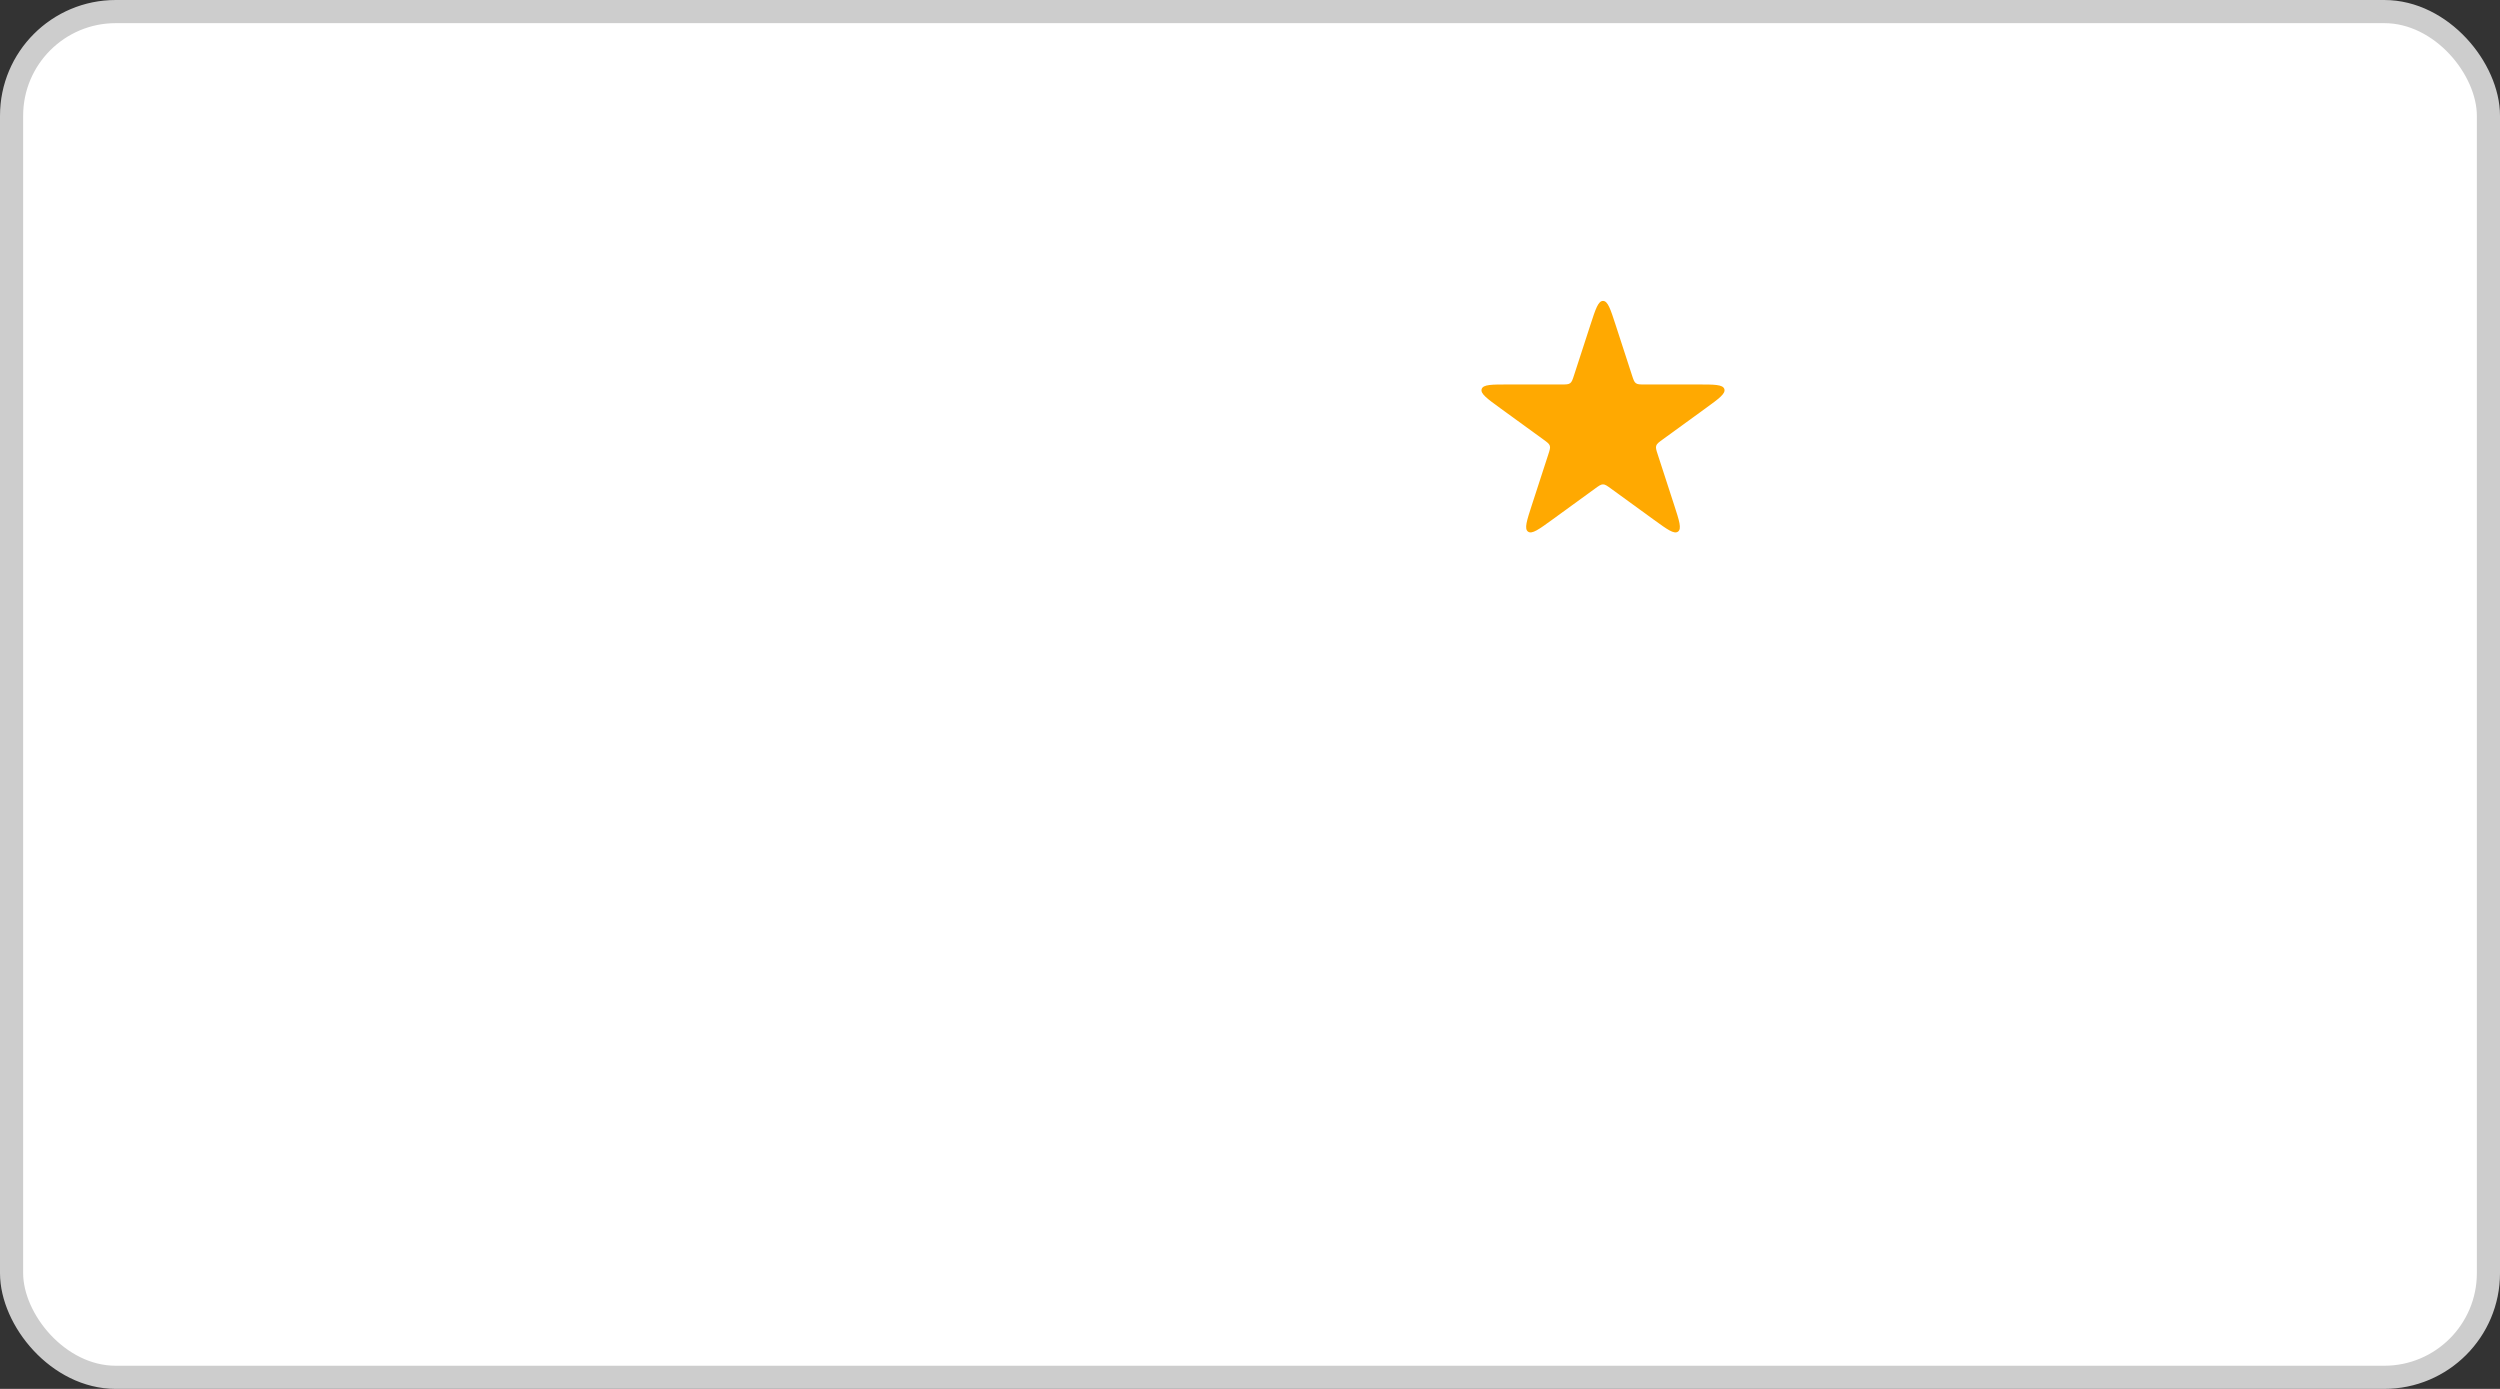 <?xml version="1.0" encoding="UTF-8"?> <svg xmlns="http://www.w3.org/2000/svg" width="216" height="120" viewBox="0 0 216 120" fill="none"><rect x="0" y="0" width="216" height="120" fill="#333333" stroke="none"/> <rect x="1" y="1" width="214" height="118" rx="9" fill="white" stroke="#CDCDCD" stroke-width="2"></rect> <path d="M137.412 28.069C137.86 26.69 138.084 26 138.5 26C138.916 26 139.14 26.69 139.588 28.069L141.005 32.428C141.129 32.809 141.191 33 141.341 33.109C141.492 33.218 141.692 33.218 142.093 33.218H146.678C148.129 33.218 148.854 33.218 148.983 33.613C149.111 34.008 148.524 34.435 147.35 35.287L143.641 37.981C143.317 38.217 143.155 38.334 143.097 38.511C143.04 38.688 143.102 38.879 143.226 39.26L144.642 43.618C145.091 44.998 145.315 45.688 144.979 45.932C144.642 46.176 144.055 45.75 142.881 44.897L139.173 42.203C138.848 41.968 138.686 41.85 138.5 41.85C138.314 41.85 138.152 41.968 137.827 42.203L134.119 44.897C132.945 45.75 132.358 46.176 132.021 45.932C131.685 45.688 131.909 44.998 132.358 43.618L133.774 39.26C133.898 38.879 133.96 38.688 133.903 38.511C133.845 38.334 133.683 38.217 133.359 37.981L129.65 35.287C128.476 34.435 127.889 34.008 128.017 33.613C128.146 33.218 128.871 33.218 130.322 33.218H134.907C135.308 33.218 135.508 33.218 135.659 33.109C135.809 33 135.871 32.809 135.995 32.428L137.412 28.069Z" fill="#FFA901"></path> </svg> 